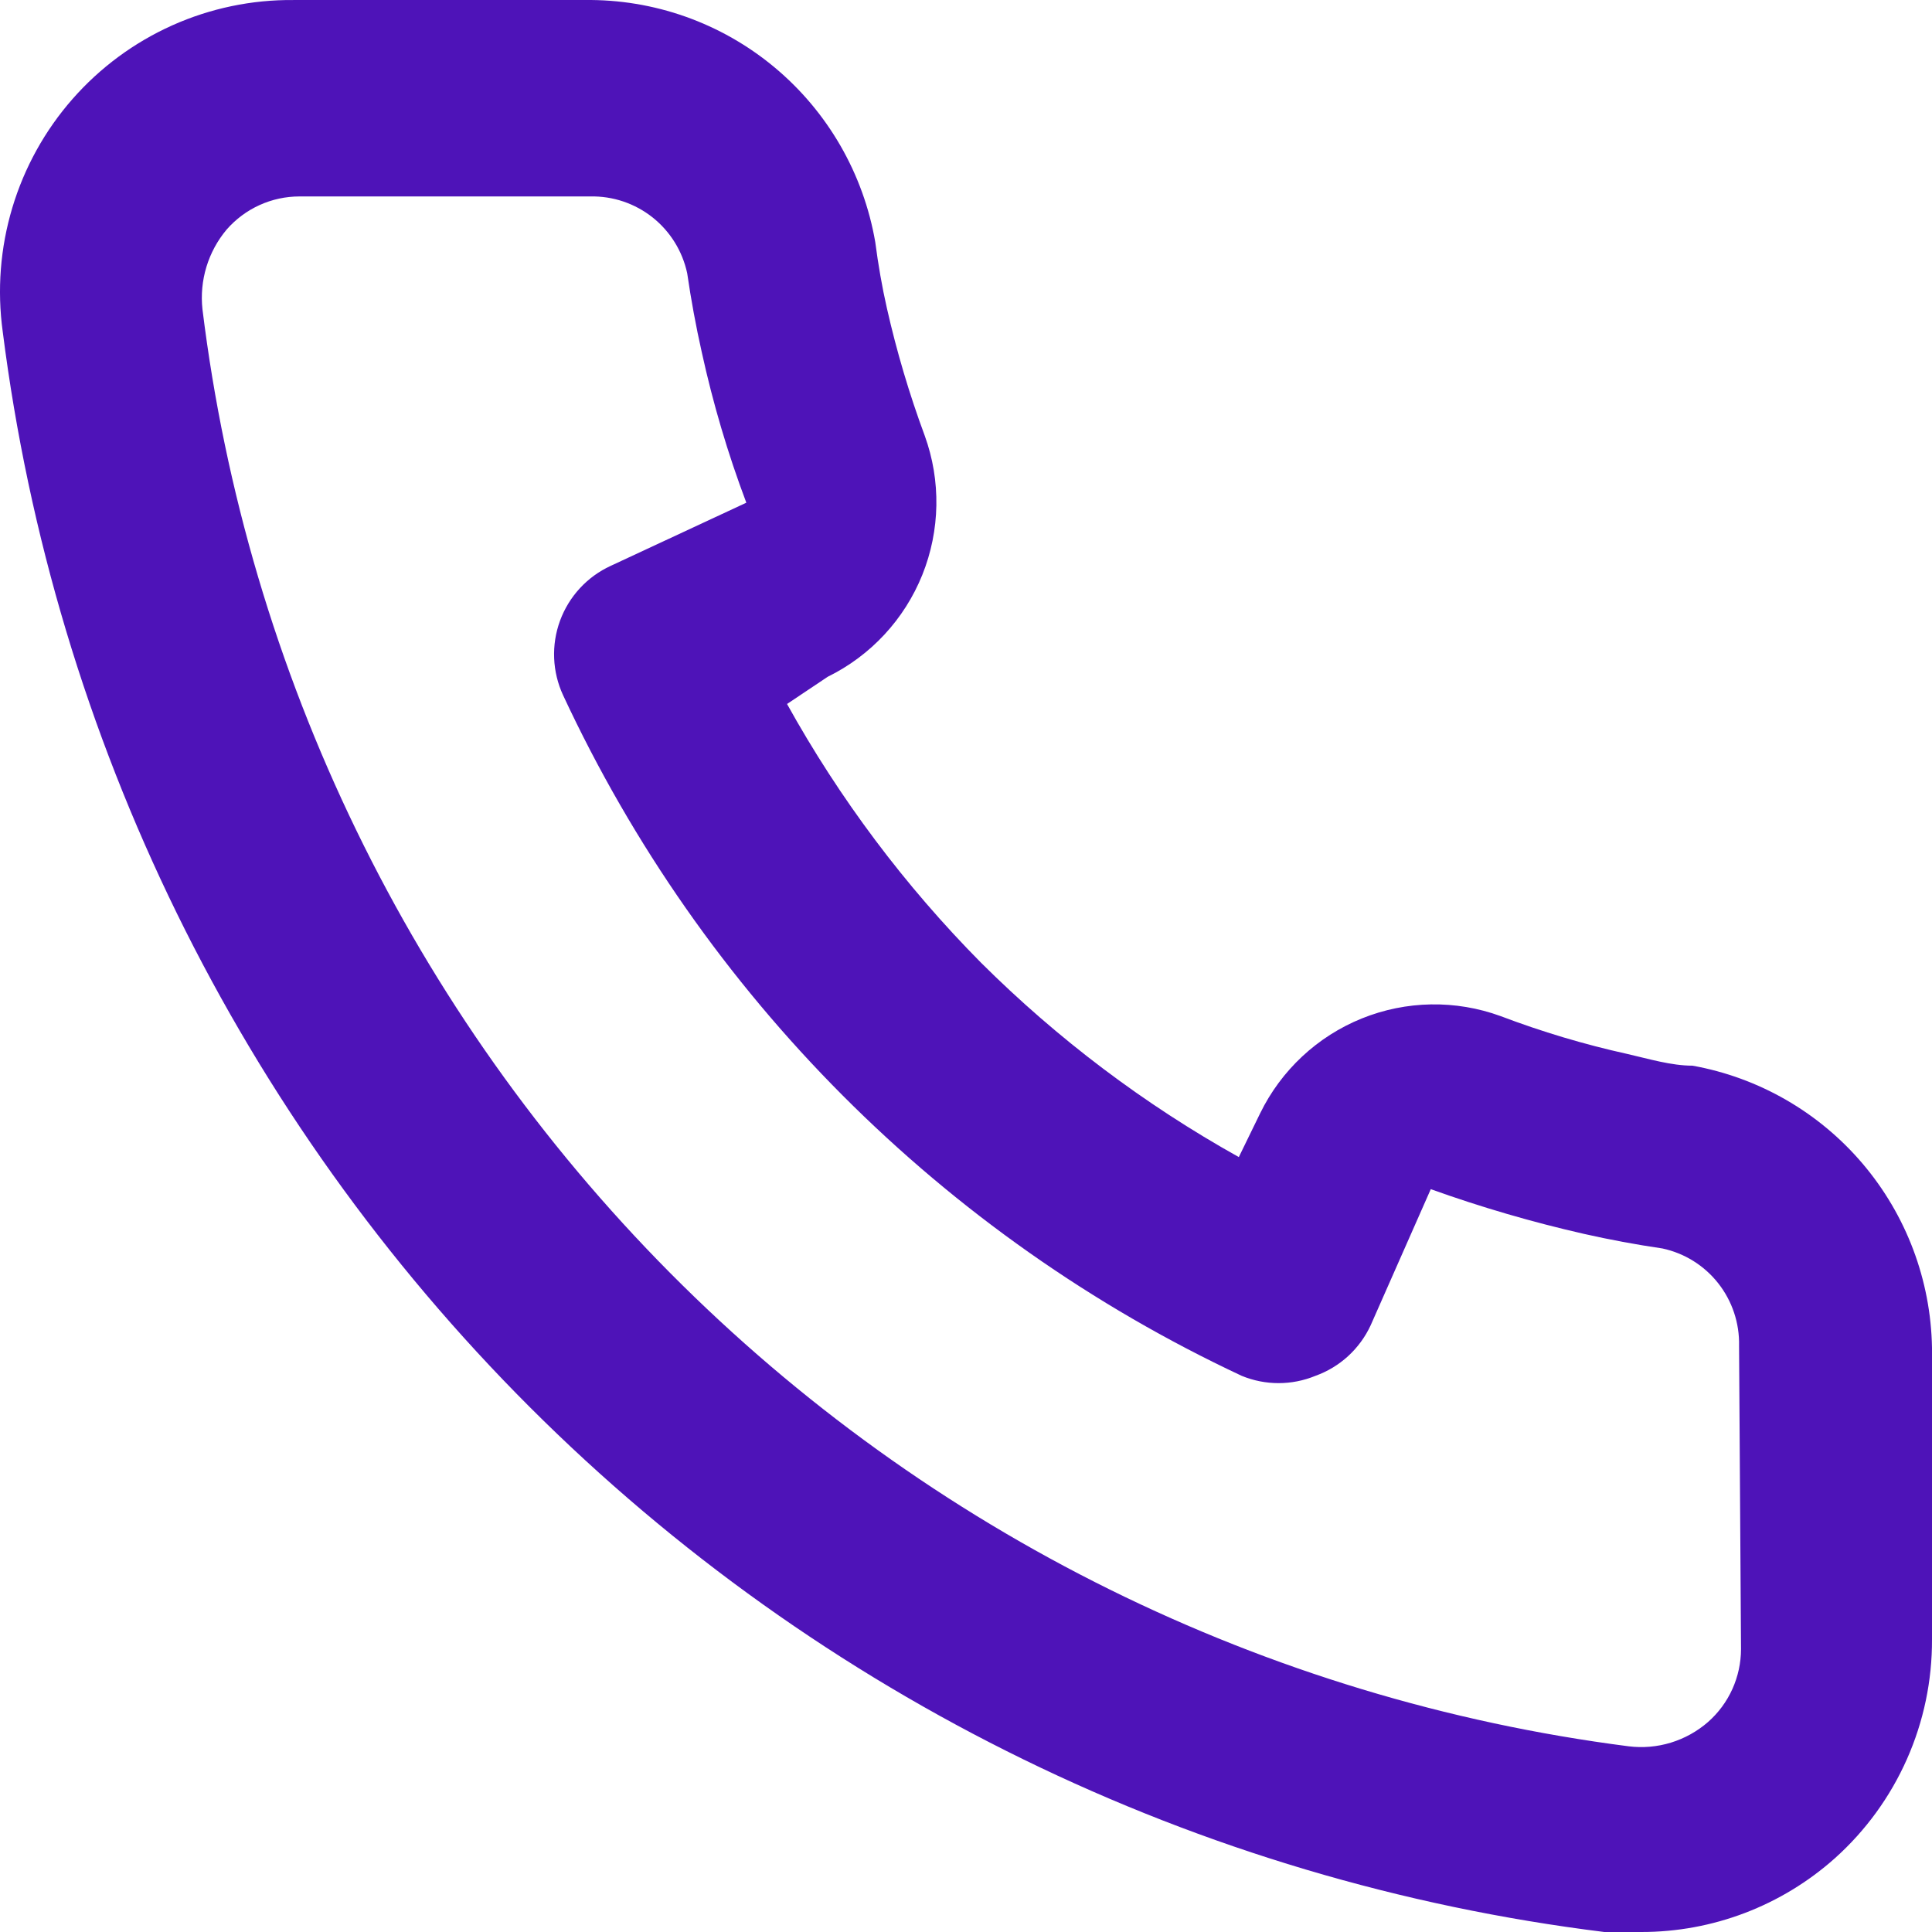 <?xml version="1.0" encoding="UTF-8"?> <svg xmlns="http://www.w3.org/2000/svg" width="81" height="81" viewBox="0 0 81 81" fill="none"><path d="M70.96 44.679C70.066 44.679 69.131 44.394 68.237 44.19C66.426 43.79 64.647 43.258 62.912 42.6C61.027 41.912 58.954 41.948 57.093 42.7C55.232 43.453 53.715 44.869 52.832 46.676L51.938 48.511C47.979 46.302 44.341 43.559 41.126 40.358C37.935 37.134 35.199 33.485 32.997 29.515L34.704 28.373C36.506 27.488 37.918 25.966 38.669 24.1C39.419 22.233 39.455 20.155 38.769 18.264C38.123 16.521 37.594 14.737 37.184 12.924C36.98 12.027 36.818 11.089 36.696 10.152C36.202 7.28 34.703 4.68 32.467 2.819C30.232 0.958 27.407 -0.041 24.502 0.001H12.308C10.557 -0.015 8.822 0.347 7.222 1.063C5.623 1.78 4.196 2.833 3.039 4.152C1.882 5.471 1.021 7.025 0.517 8.707C0.012 10.39 -0.125 12.162 0.114 13.902C2.28 30.98 10.057 46.847 22.216 58.998C34.376 71.149 50.226 78.891 67.262 81H68.806C71.803 81.004 74.697 79.901 76.935 77.902C78.221 76.748 79.248 75.335 79.949 73.753C80.65 72.172 81.008 70.46 81 68.73V56.501C80.95 53.669 79.922 50.943 78.091 48.787C76.26 46.631 73.74 45.179 70.96 44.679ZM72.993 69.138C72.992 69.716 72.868 70.288 72.63 70.816C72.392 71.343 72.044 71.813 71.611 72.195C71.158 72.59 70.627 72.885 70.053 73.061C69.478 73.237 68.874 73.289 68.278 73.214C53.055 71.257 38.916 64.272 28.09 53.363C17.264 42.454 10.367 28.24 8.488 12.964C8.423 12.367 8.48 11.763 8.654 11.189C8.829 10.614 9.118 10.081 9.504 9.622C9.885 9.187 10.353 8.838 10.879 8.599C11.405 8.36 11.975 8.236 12.552 8.236H24.746C25.691 8.215 26.614 8.525 27.356 9.112C28.098 9.7 28.612 10.529 28.811 11.456C28.973 12.57 29.176 13.671 29.42 14.758C29.89 16.907 30.515 19.019 31.29 21.076L25.599 23.726C25.113 23.95 24.675 24.268 24.312 24.662C23.948 25.056 23.666 25.518 23.48 26.022C23.295 26.526 23.211 27.061 23.233 27.598C23.255 28.134 23.382 28.661 23.608 29.148C29.458 41.714 39.53 51.816 52.06 57.683C53.05 58.09 54.16 58.09 55.149 57.683C55.656 57.501 56.122 57.22 56.52 56.856C56.917 56.492 57.239 56.053 57.466 55.563L59.986 49.856C62.087 50.61 64.232 51.236 66.408 51.731C67.492 51.976 68.589 52.18 69.7 52.343C70.625 52.542 71.451 53.057 72.037 53.801C72.623 54.545 72.932 55.471 72.911 56.419L72.993 69.138Z" fill="#4E13B8"></path></svg> 